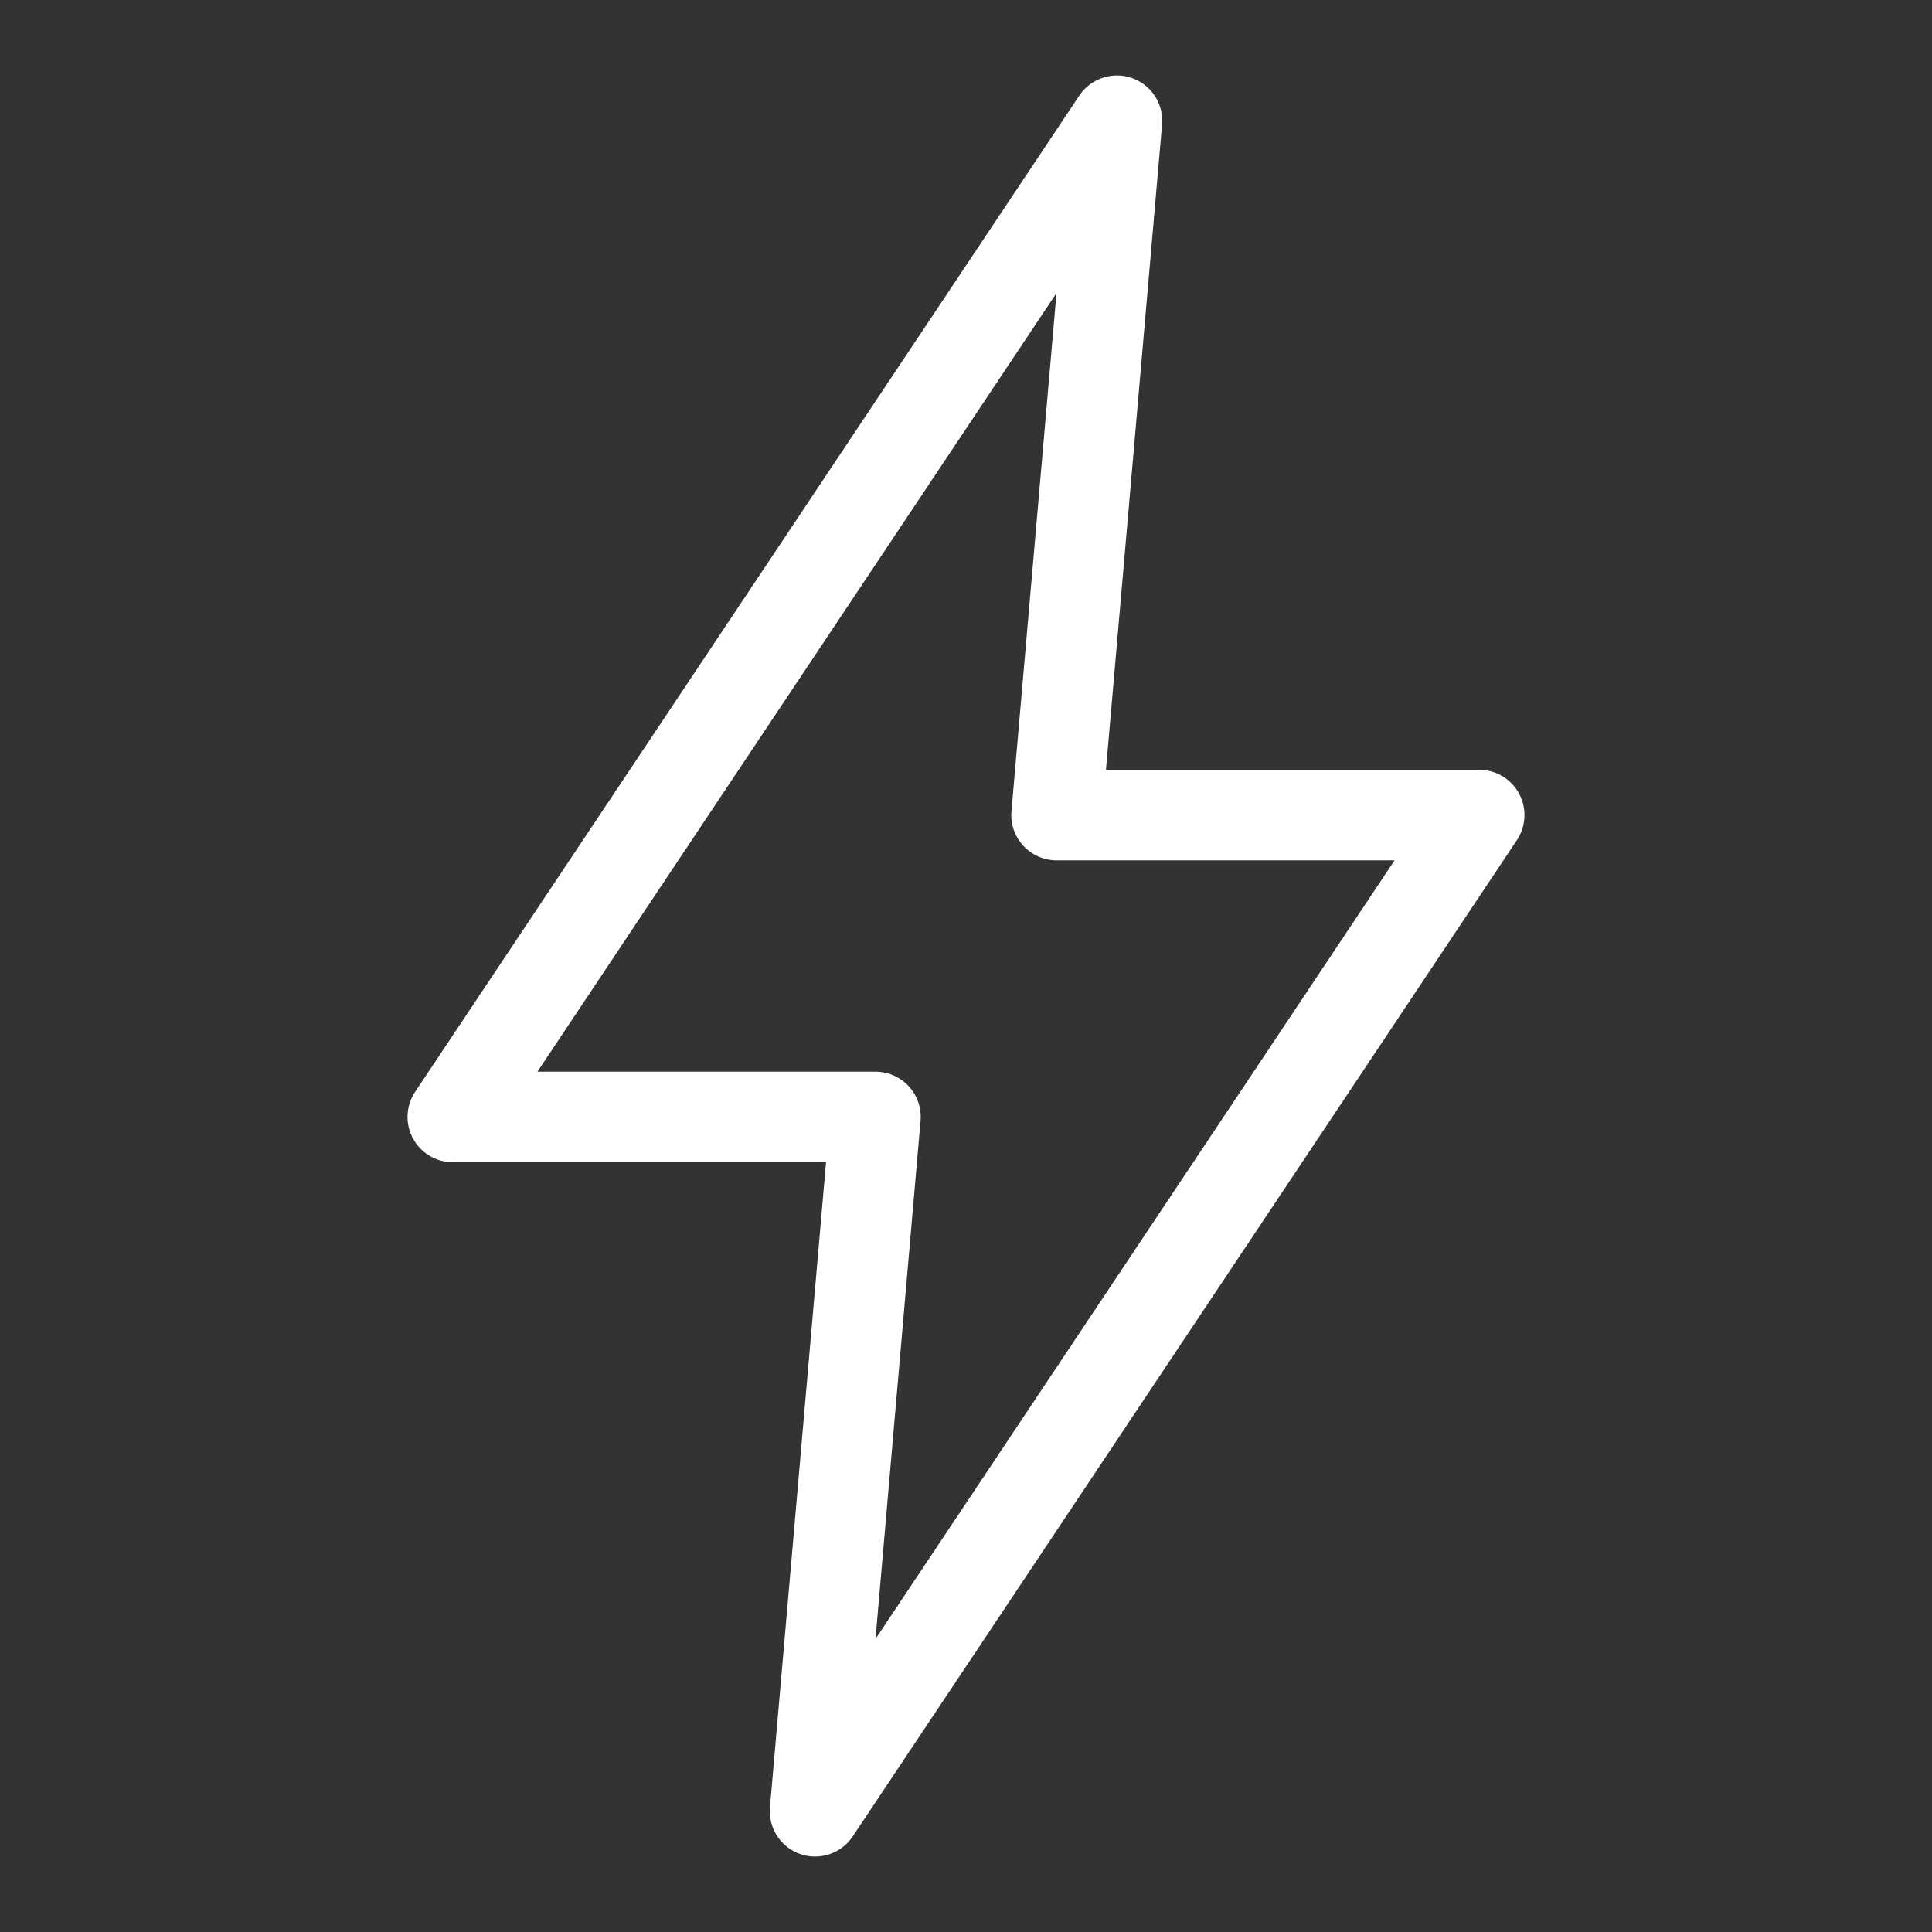 <svg xmlns="http://www.w3.org/2000/svg" fill="none" viewBox="0 0 32 32" height="32" width="32">
<rect x="0" y="0" width="32" height="32" fill="#333333" stroke="none"/>
<path stroke-linejoin="round" stroke-linecap="round" stroke-width="1.5" stroke="white" d="M7.5 18.5L18.5 2L17.5 13.5H24.5L13.5 30L14.5 18.5H7.5Z"></path>
</svg>
